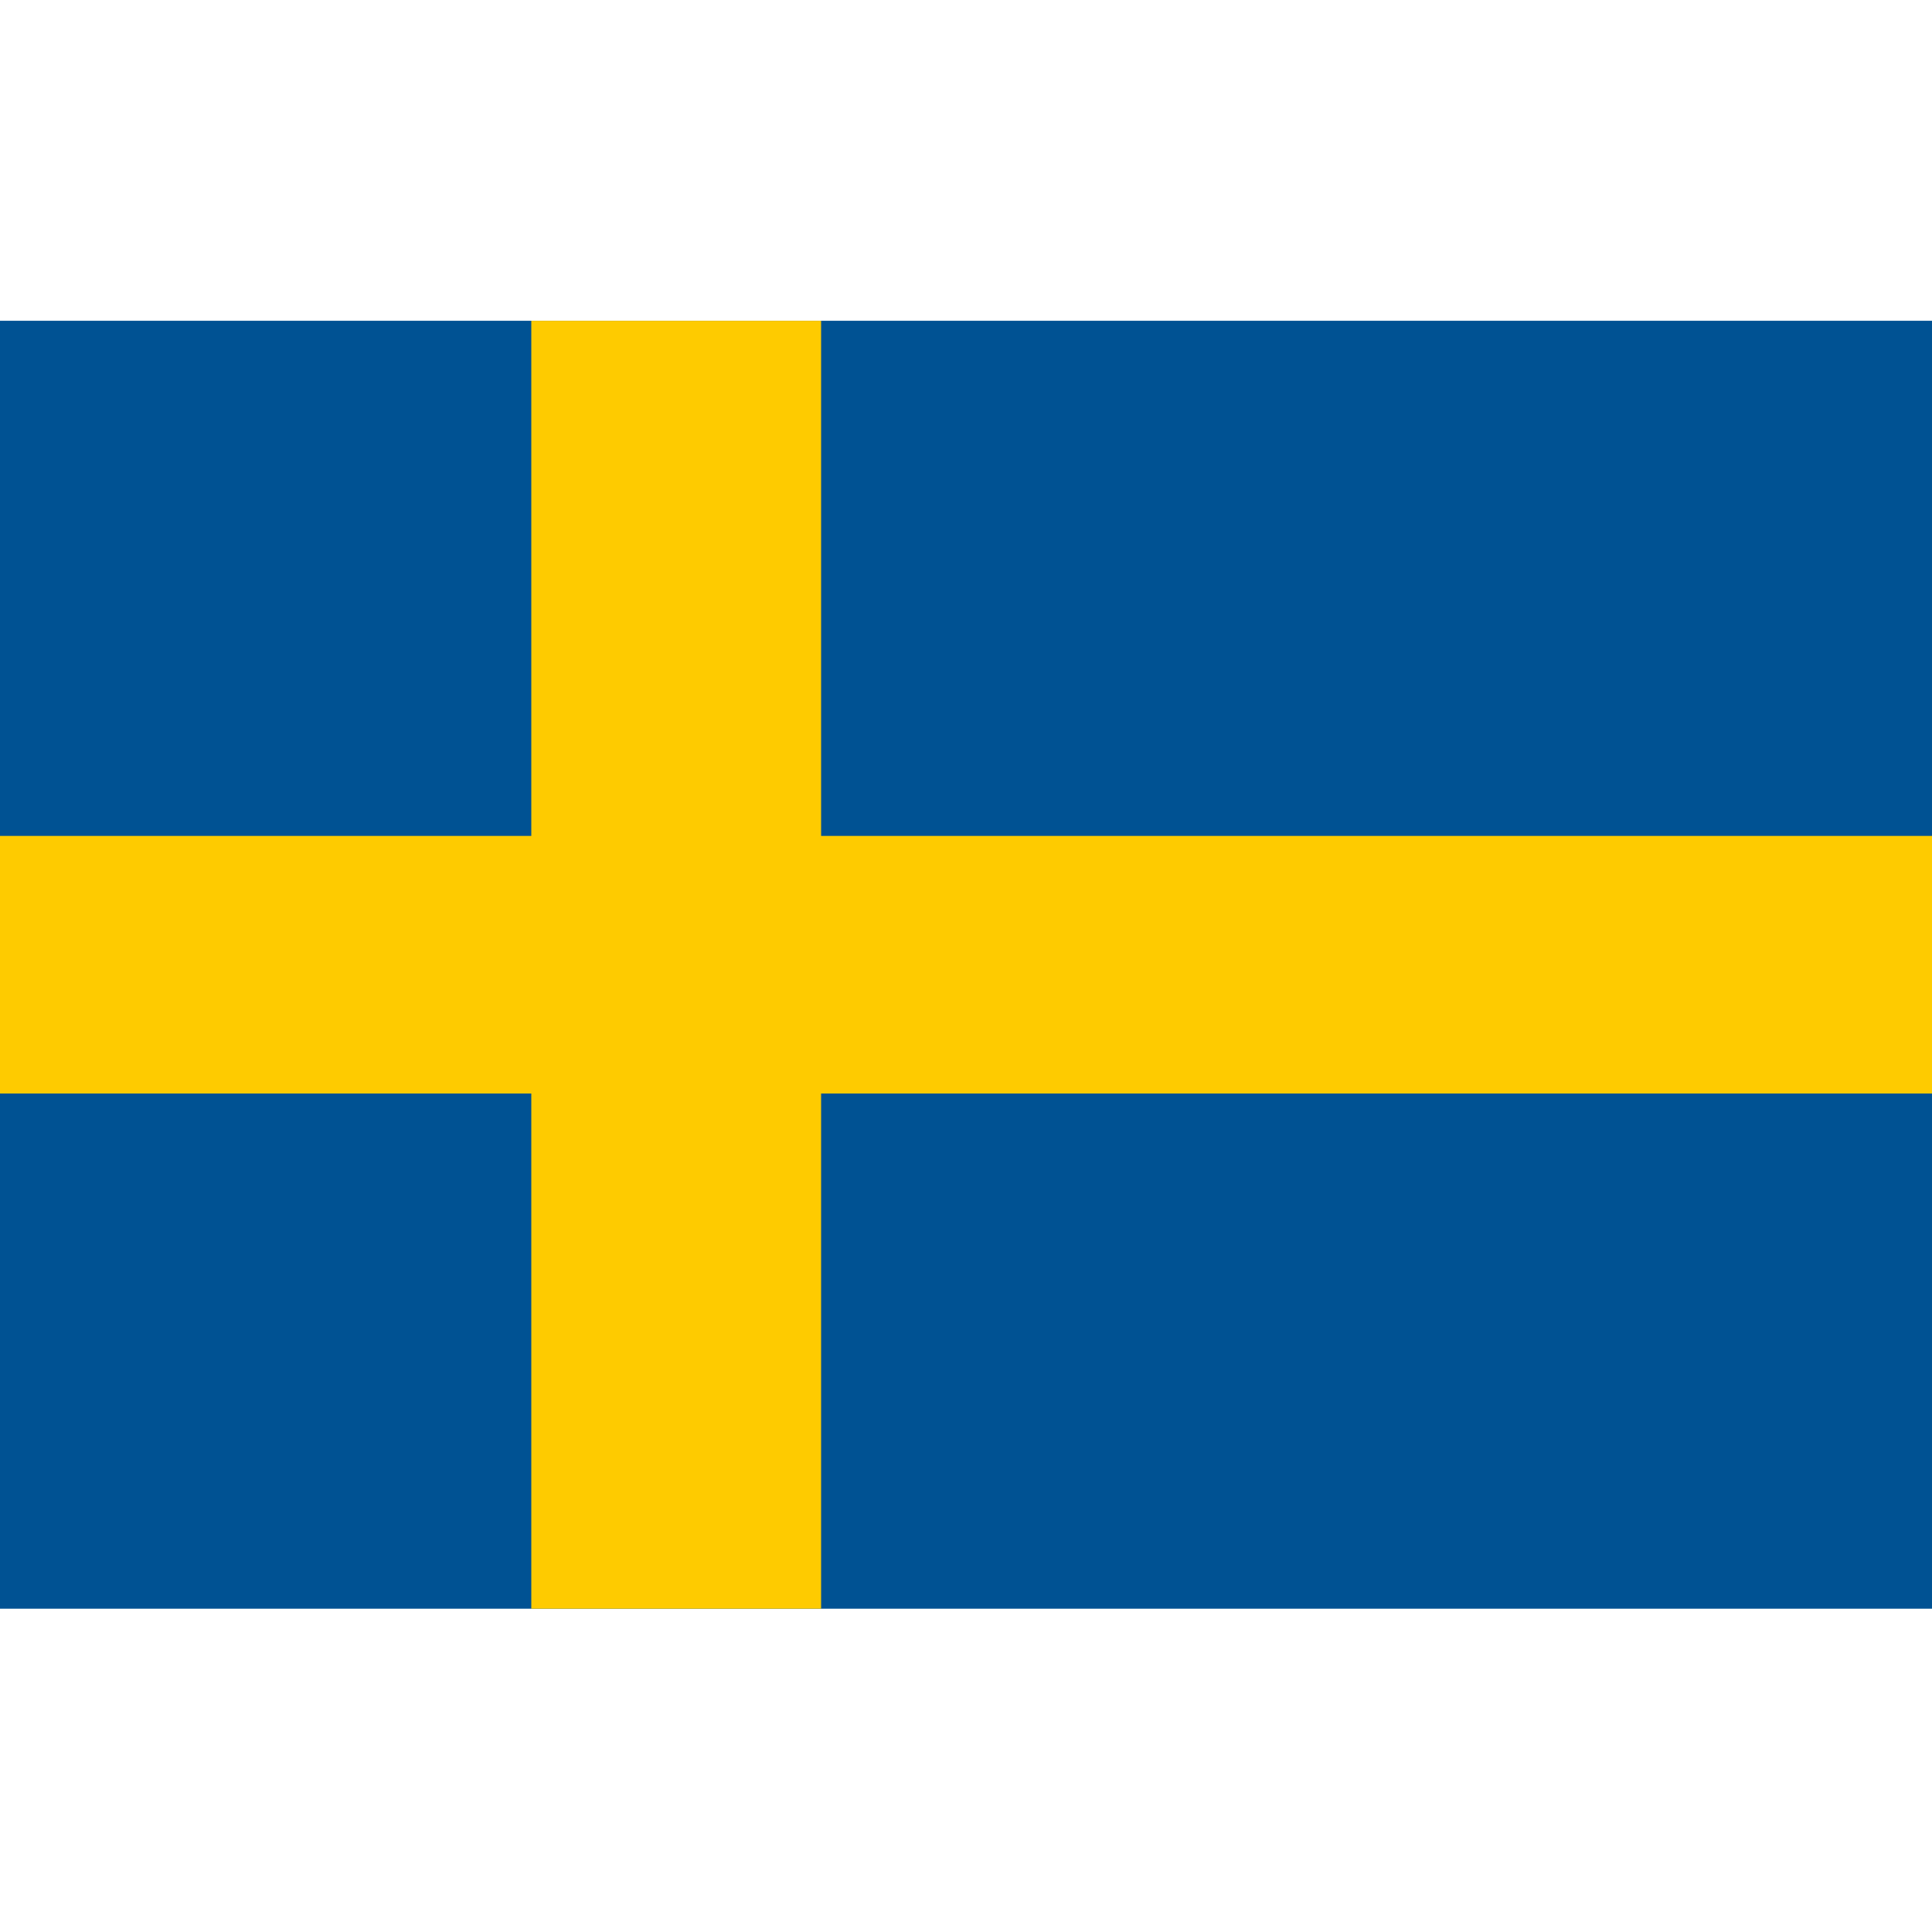 <svg width="512" height="512" viewBox="0 0 512 512" fill="none" xmlns="http://www.w3.org/2000/svg">
<g clip-path="url(#clip0_1443_35741)">
<path d="M0 85H512V426.33H0V85Z" fill="#005293"/>
<path d="M140.8 85V221.532H0V289.798H140.8V426.33H217.6V289.798H512V221.532H217.6V85H140.8Z" fill="#FECB00"/>
</g>
<defs>
<clipPath id="clip0_1443_35741">
<rect width="512" height="341.33" fill="white" transform="translate(0 85)"/>
</clipPath>
</defs>
</svg>
